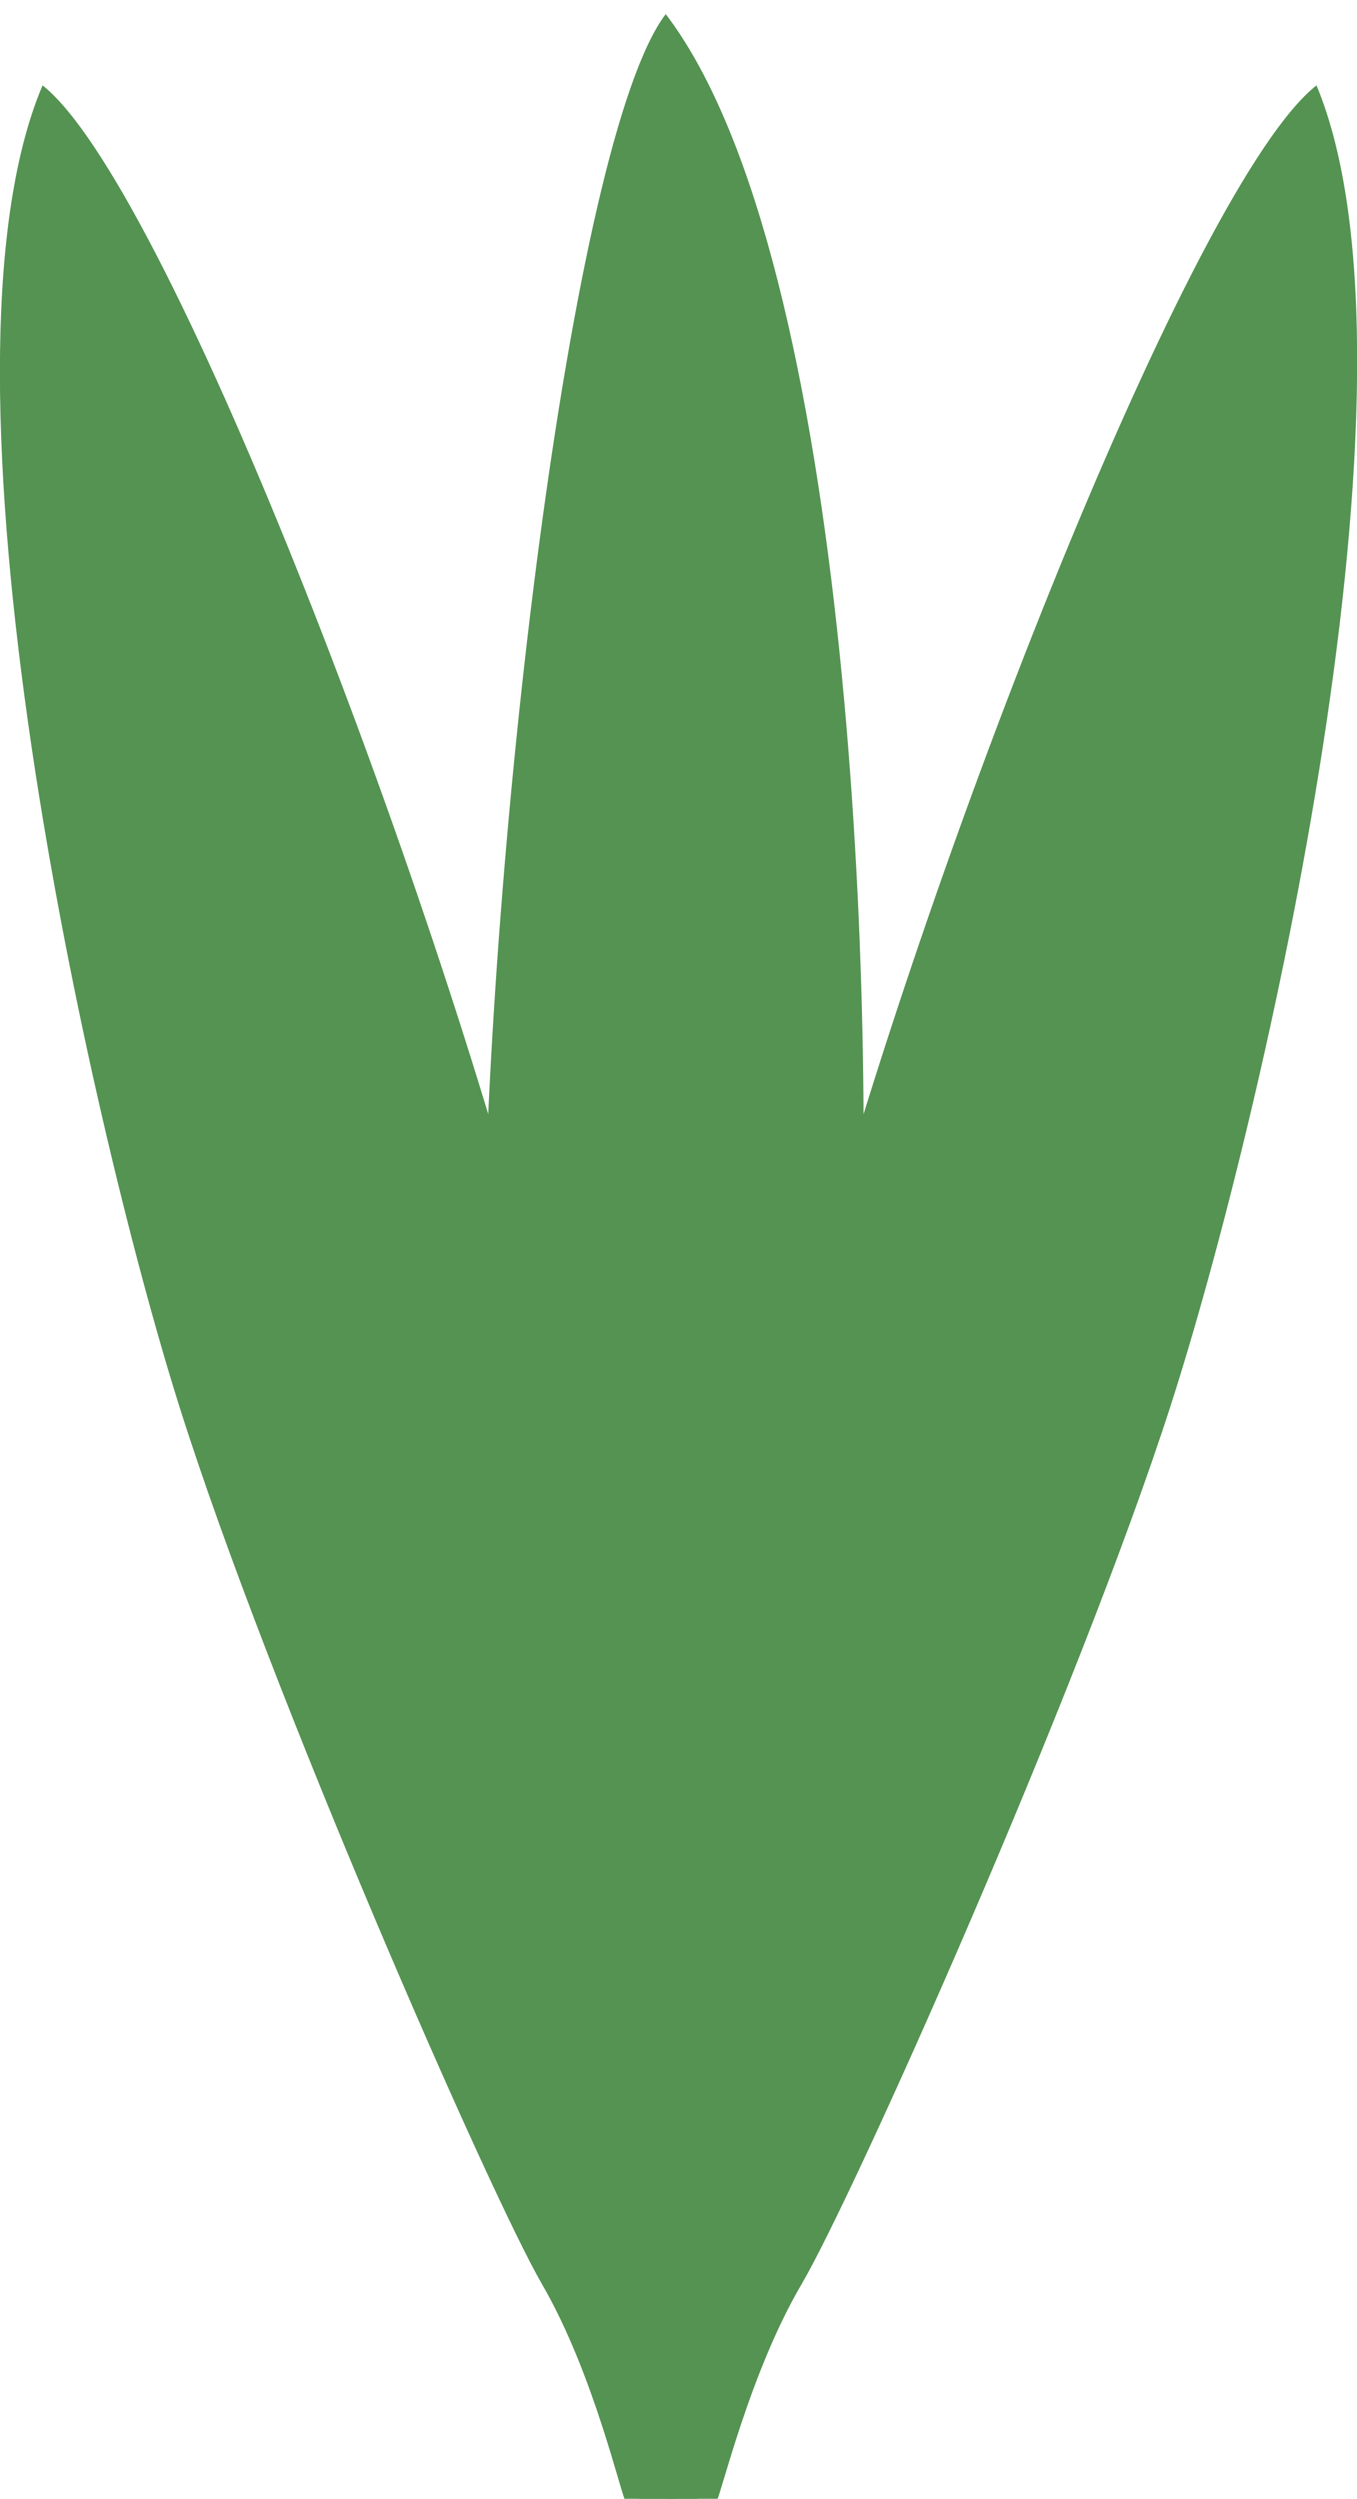 <?xml version="1.0" encoding="UTF-8" standalone="no"?>
<!-- Created with Inkscape (http://www.inkscape.org/) -->

<svg
   xmlns:dc="http://purl.org/dc/elements/1.1/"
   xmlns:cc="http://creativecommons.org/ns#"
   xmlns:rdf="http://www.w3.org/1999/02/22-rdf-syntax-ns#"
   xmlns:svg="http://www.w3.org/2000/svg"
   xmlns="http://www.w3.org/2000/svg"
   xmlns:sodipodi="http://sodipodi.sourceforge.net/DTD/sodipodi-0.dtd"
   xmlns:inkscape="http://www.inkscape.org/namespaces/inkscape"
   width="28.191mm"
   height="51.901mm"
   viewBox="0 0 28.191 51.901"
   version="1.1"
   id="svg7311"
   sodipodi:docname="plante11.svg"
   inkscape:version="0.92.4 (5da689c313, 2019-01-14)">
  <defs
     id="defs7305" />
  <sodipodi:namedview
     id="base"
     pagecolor="#ffffff"
     bordercolor="#666666"
     borderopacity="1.0"
     inkscape:pageopacity="0.0"
     inkscape:pageshadow="2"
     inkscape:zoom="0.80742087"
     inkscape:cx="841.9175"
     inkscape:cy="14.76846"
     inkscape:document-units="mm"
     inkscape:current-layer="layer1"
     showgrid="false"
     inkscape:window-width="1858"
     inkscape:window-height="963"
     inkscape:window-x="30"
     inkscape:window-y="50"
     inkscape:window-maximized="0"
     fit-margin-top="0"
     fit-margin-left="0"
     fit-margin-right="0"
     fit-margin-bottom="0" />
  <g
     inkscape:label="Calque 1"
     inkscape:groupmode="layer"
     id="layer1"
     transform="translate(-21.597,-172.236)">
    <g
       style="display:inline;fill:#549352;fill-opacity:1;stroke-width:0.586"
       id="g12599"
       transform="matrix(1.707,0,-0.006,1.707,-2629.877,-2629.829)">
      <path
         sodipodi:nodetypes="zsssczzz"
         inkscape:connector-curvature="0"
         id="path12593"
         d="m 1567.649,1671.985 c -0.038,0.139 -0.677,0.153 -0.696,8e-4 -0.033,-0.263 0.02,-2.046 -0.174,-2.848 -0.464,-1.914 -1.781,-8.154 -1.781,-11.652 0,-5.426 1.017,-14.275 2.169,-15.8 2.305,3.007 2.601,12.328 2.408,15.987 -0.193,3.659 -1.261,10.248 -1.599,11.457 -0.338,1.209 -0.288,2.715 -0.326,2.854 z"
         style="opacity:1;fill:#549352;fill-opacity:1;stroke:none;stroke-width:1.172;stroke-miterlimit:4;stroke-dasharray:none;stroke-opacity:1" />
      <path
         style="opacity:1;fill:#549352;fill-opacity:1;stroke:none;stroke-width:1.172;stroke-miterlimit:4;stroke-dasharray:none;stroke-opacity:1"
         d="m 1567.879,1671.986 c -0.072,0.125 -0.694,-0.024 -0.674,-0.176 0.034,-0.262 0.538,-1.974 0.553,-2.799 0.037,-1.969 0.343,-8.339 1.23,-11.723 1.375,-5.248 4.601,-13.551 6.102,-14.735 1.467,3.493 -0.608,12.585 -1.722,16.076 -1.114,3.491 -3.817,9.594 -4.45,10.678 -0.633,1.084 -0.966,2.554 -1.039,2.679 z"
         id="path12595"
         inkscape:connector-curvature="0"
         sodipodi:nodetypes="zsssczzz" />
      <path
         sodipodi:nodetypes="zsssczzz"
         inkscape:connector-curvature="0"
         id="path12597"
         d="m 1566.797,1671.986 c 0.072,0.125 0.694,-0.024 0.674,-0.176 -0.034,-0.262 -0.538,-1.974 -0.553,-2.799 -0.037,-1.969 -0.343,-8.339 -1.23,-11.723 -1.375,-5.248 -4.601,-13.551 -6.102,-14.735 -1.467,3.493 0.608,12.585 1.722,16.076 1.114,3.491 3.817,9.594 4.45,10.678 0.633,1.084 0.966,2.554 1.039,2.679 z"
         style="opacity:1;fill:#549352;fill-opacity:1;stroke:none;stroke-width:1.172;stroke-miterlimit:4;stroke-dasharray:none;stroke-opacity:1" />
    </g>
  </g>
</svg>
